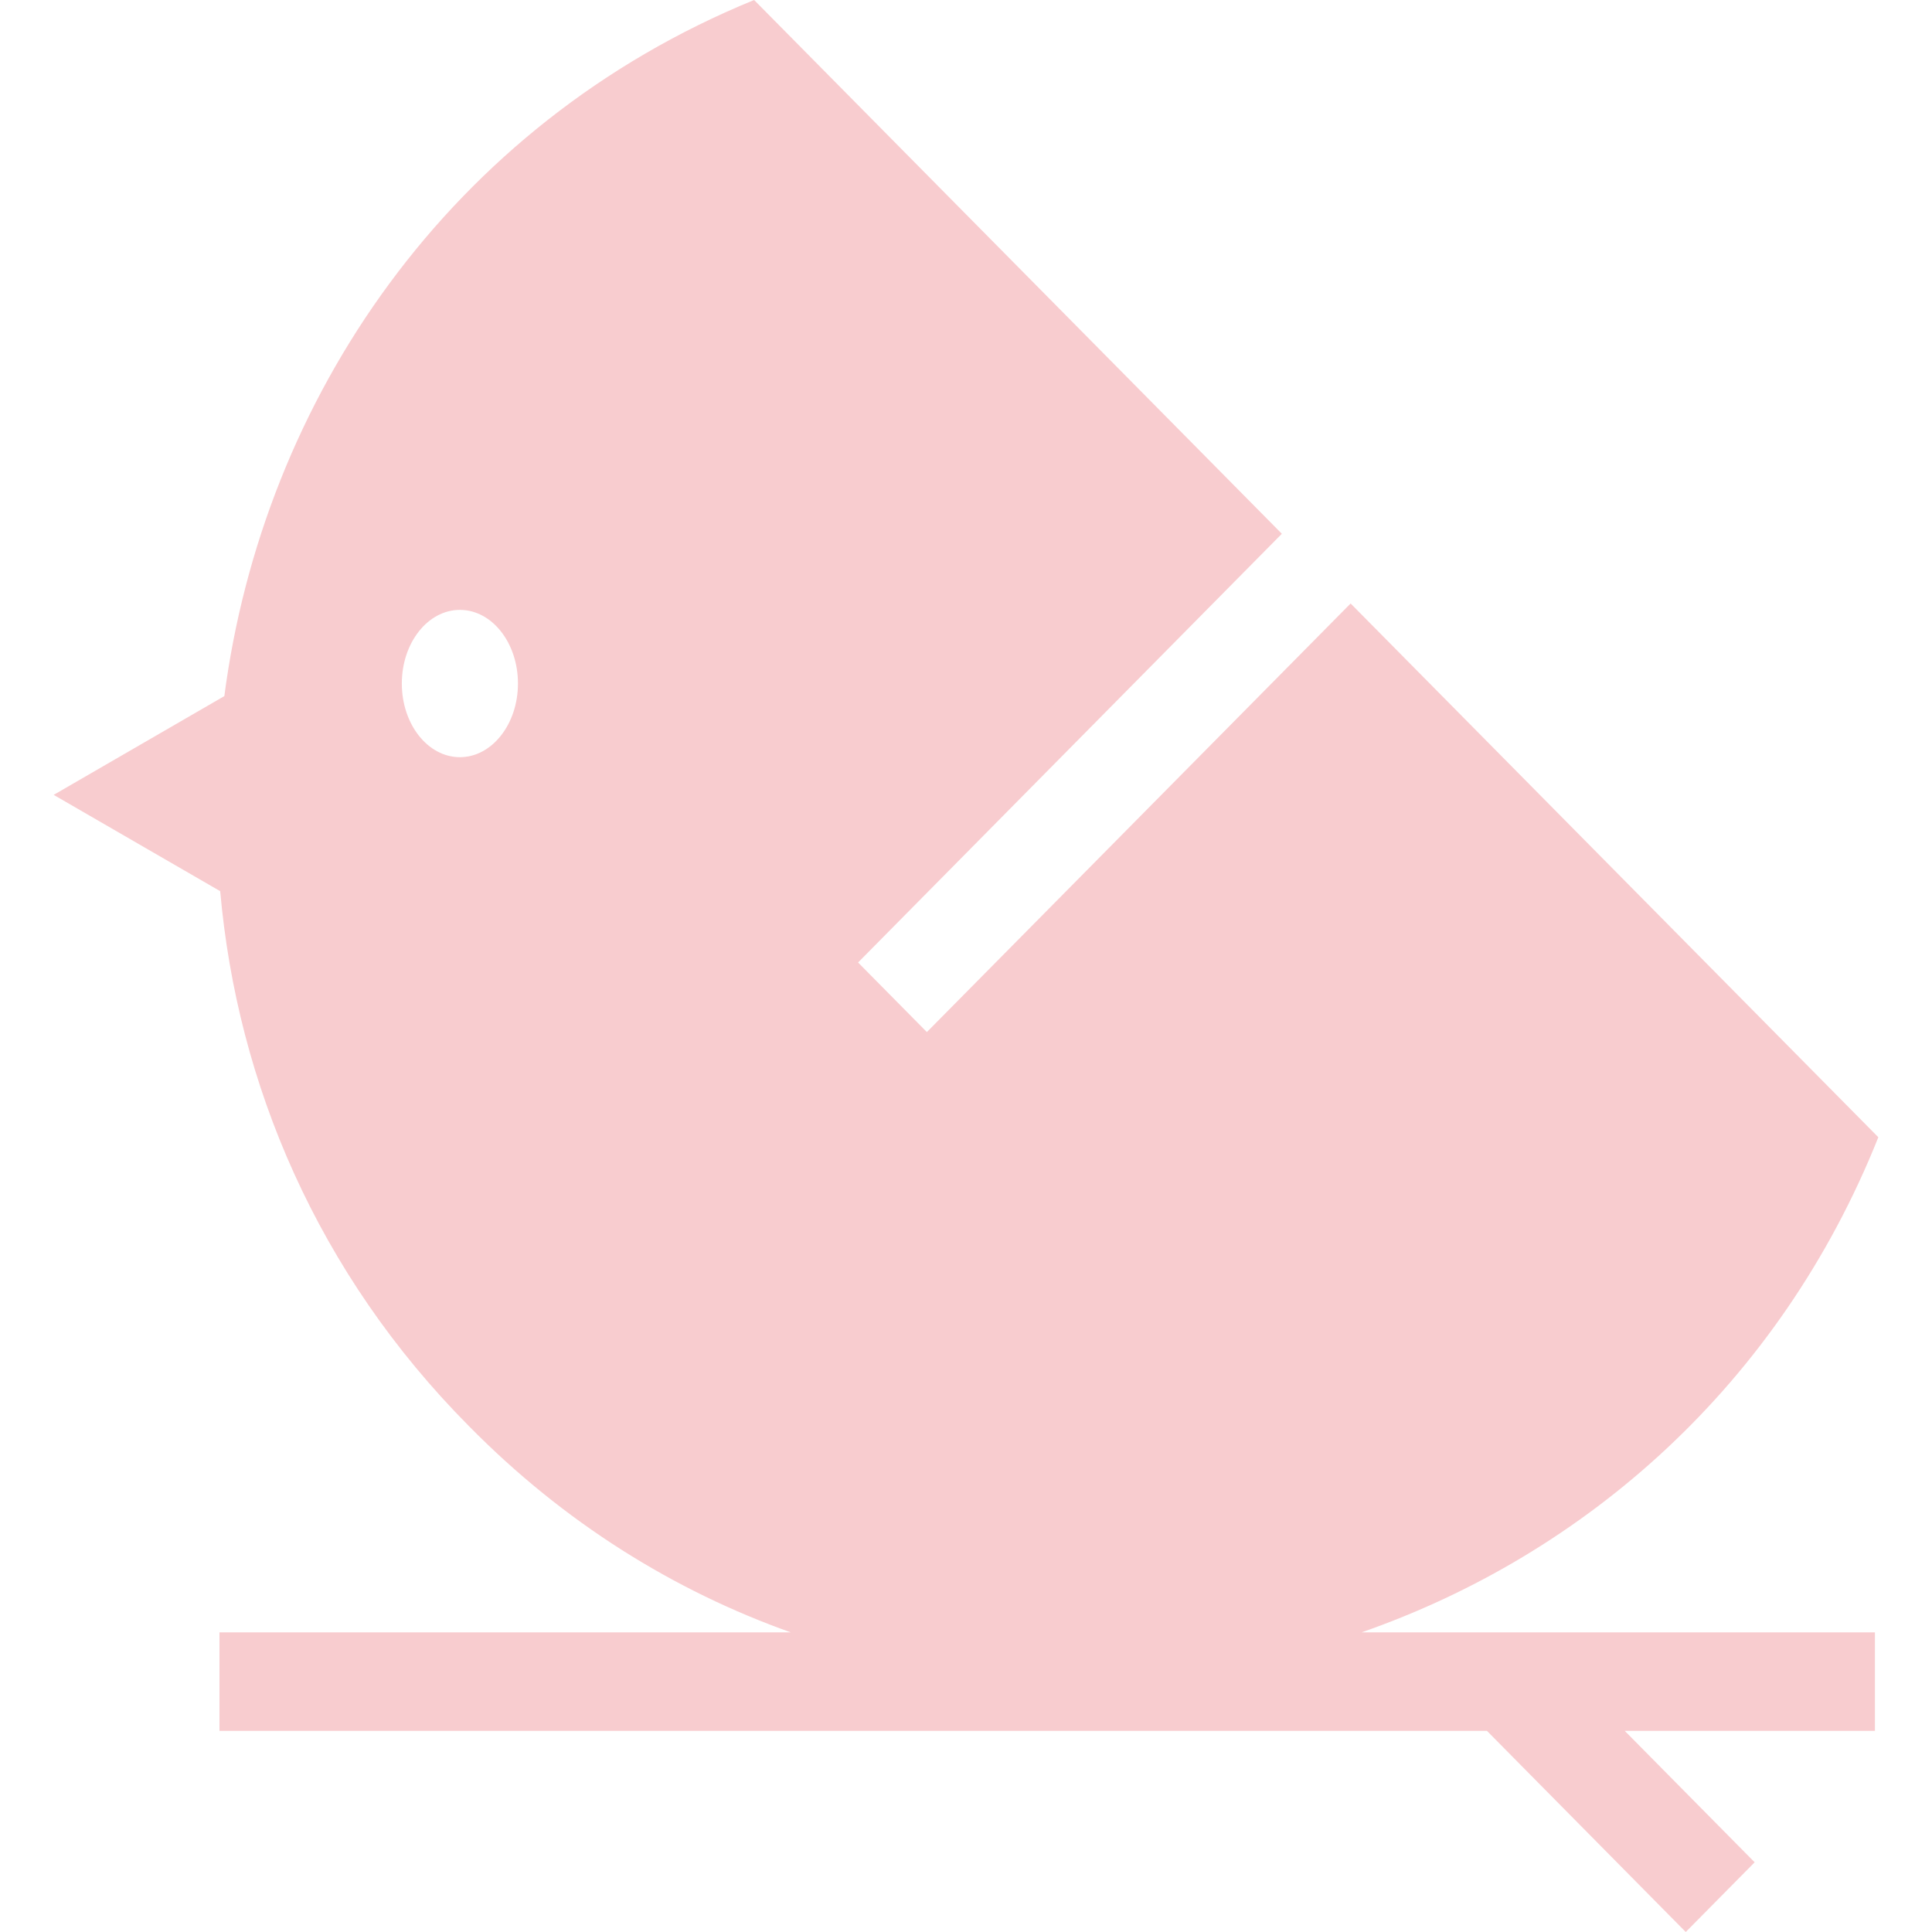 <svg width="480" height="480" viewBox="0 0 480 480" fill="none" xmlns="http://www.w3.org/2000/svg">
<path d="M466.667 282.547L335.558 149.933L230.277 256.416L213.189 239.128L318.47 132.614L187.36 0C111.447 31.027 65.354 99.384 55.737 172.943L13.334 197.483L54.708 221.411C58.943 269.298 78.934 316.451 116.467 354.27C140.149 378.352 167.55 395.273 196.464 405.554H54.527V430.033H369.432L418.821 480L435.939 462.681L403.668 430.033H465.82V405.554H338.28C393.869 386.185 442.109 344.05 466.667 282.547ZM114.26 188.12C106.275 188.12 99.833 179.92 99.833 169.822C99.833 159.725 106.275 151.524 114.26 151.524C122.244 151.524 128.686 159.725 128.686 169.822C128.686 179.92 122.214 188.12 114.26 188.12Z" fill="#F8CCCF"/>
</svg>
